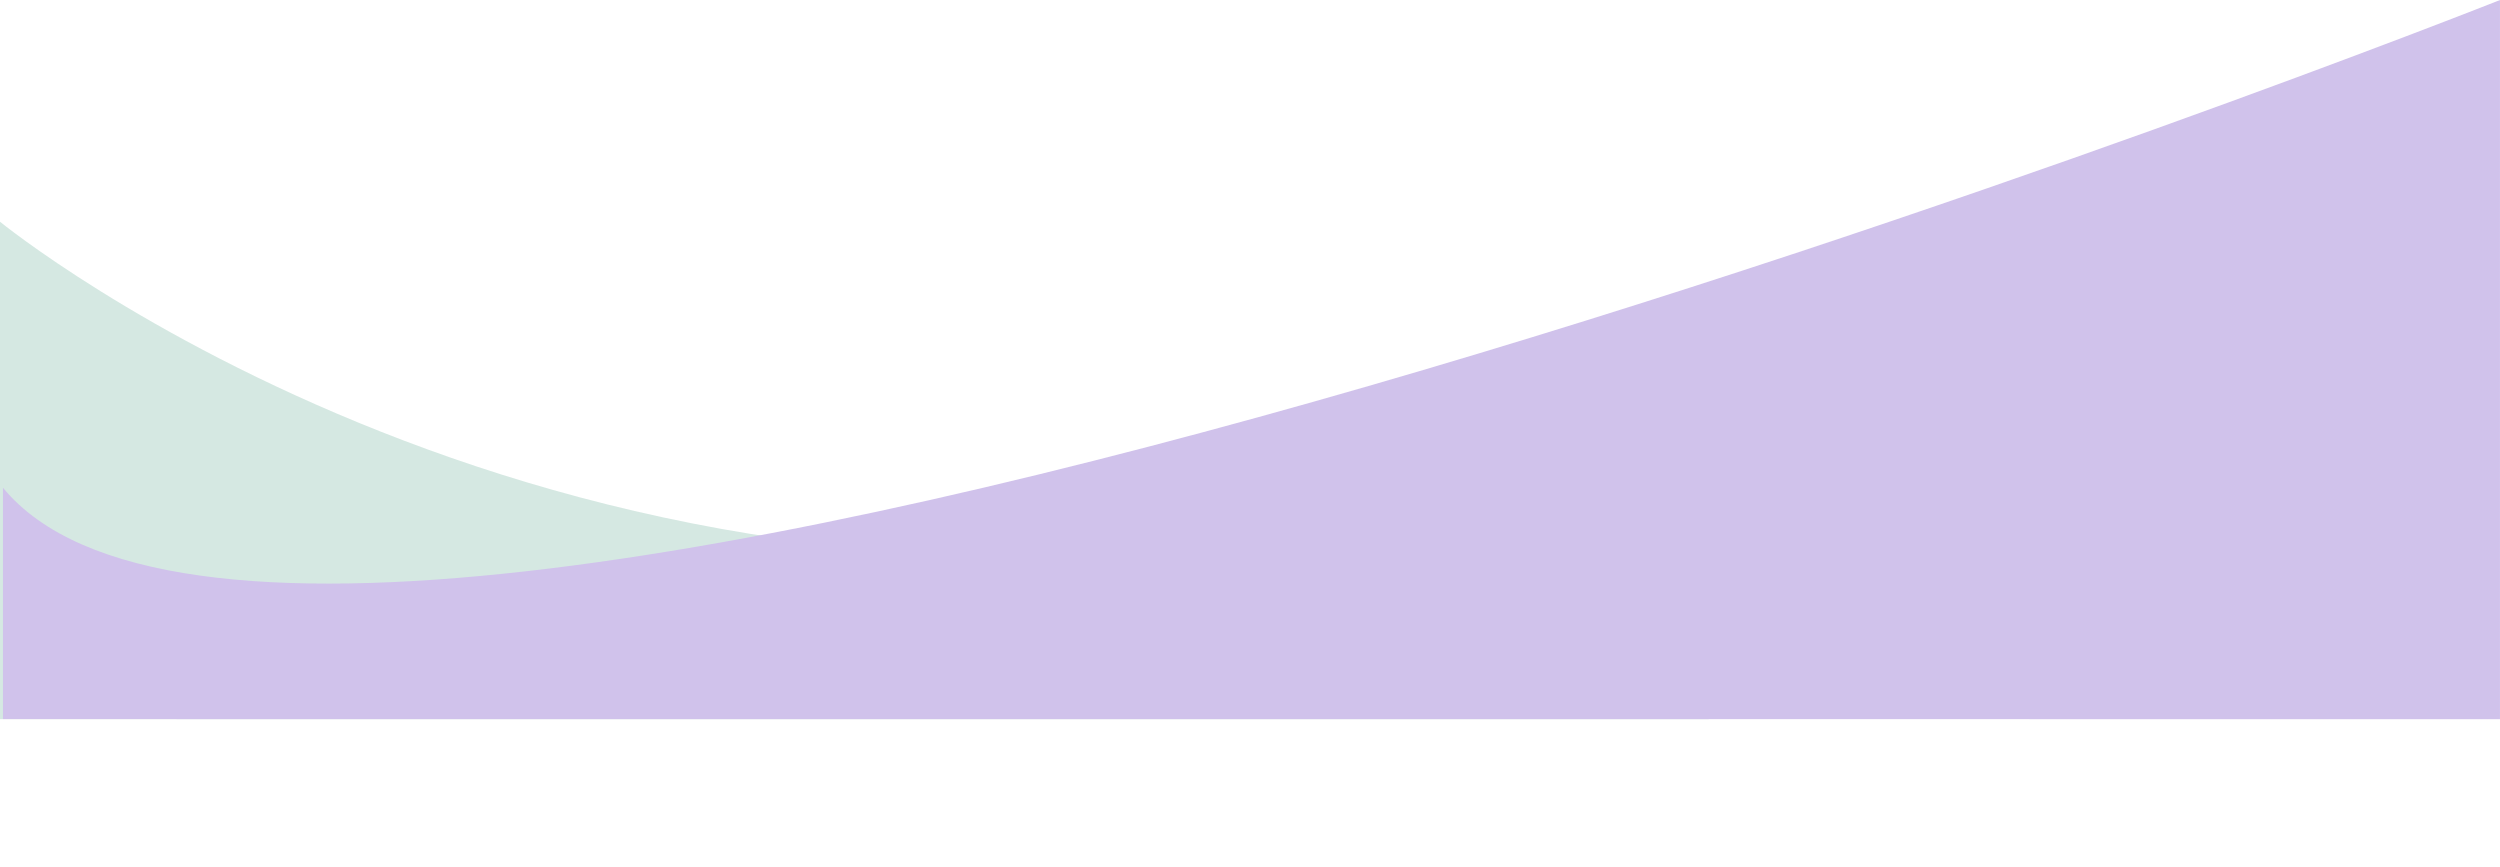 <?xml version="1.0" encoding="UTF-8" standalone="no"?><svg xmlns="http://www.w3.org/2000/svg" xmlns:xlink="http://www.w3.org/1999/xlink" data-name="Layer 1" fill="#000000" height="292.2" preserveAspectRatio="xMidYMid meet" version="1" viewBox="-1.0 352.8 842.9 292.2" width="842.9" zoomAndPan="magnify"><g id="change1_1"><path d="M-1,427.56s189.58,155,459.23,101.55l116.93,66.17H-1Z" fill="#d5e8e2"/></g><g id="change2_1"><path d="M841.89,595.28V352.81S105.32,645,0,517.25v78Z" fill="#d0c2eb"/></g></svg>